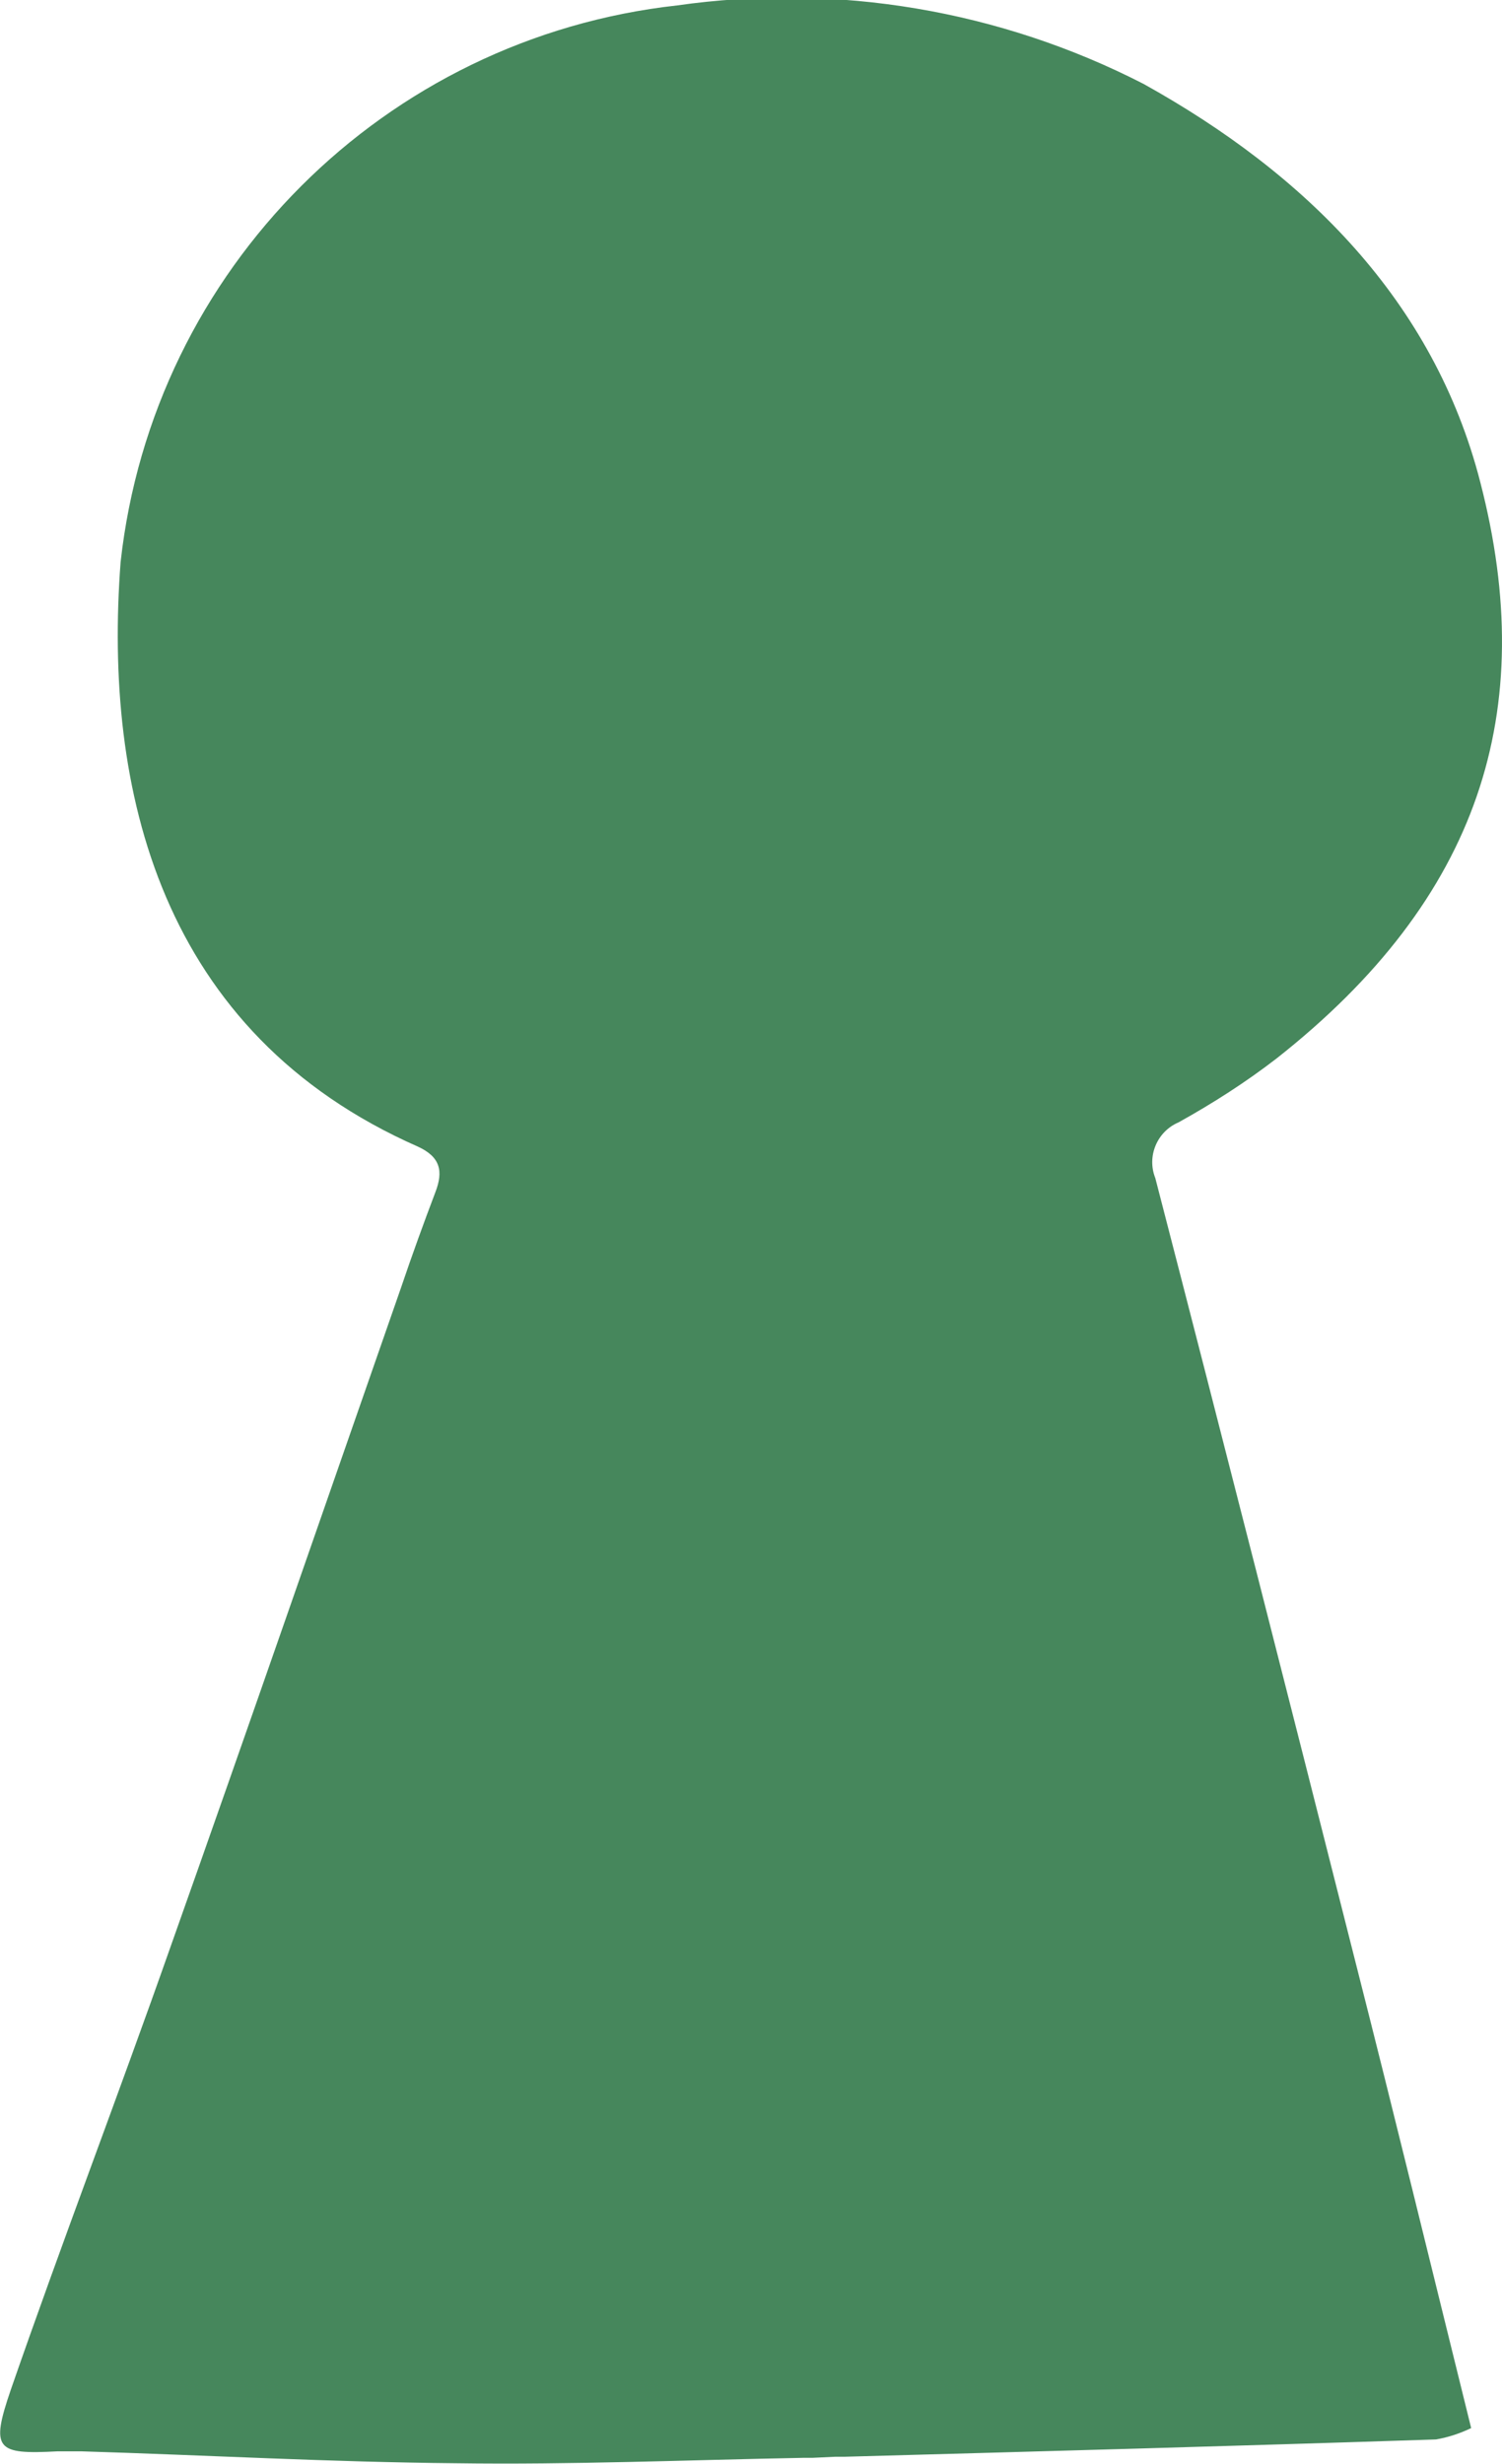 <?xml version="1.0" encoding="UTF-8"?>
<svg xmlns="http://www.w3.org/2000/svg" xmlns:xlink="http://www.w3.org/1999/xlink" viewBox="0 0 27.77 45.55">
  <defs>
    <style>.g{fill:#46875c;}.h{clip-path:url(#d);}.i{fill:none;}</style>
    <clipPath id="d">
      <rect class="i" width="27.77" height="45.55"></rect>
    </clipPath>
  </defs>
  <g id="a"></g>
  <g id="b">
    <g id="c">
      <g class="h">
        <g id="e">
          <path id="f" class="g" d="M14.85,45.44c-2.14,.04-4.28,.13-6.42,.1-2.31-.02-4.61-.15-6.92-.22-.15,0-.3,0-.45,0-1.13,.06-1.24-.03-.86-1.14,.95-2.74,1.99-5.45,2.95-8.18,1.44-4.06,2.85-8.14,4.27-12.21,.2-.59,.41-1.17,.63-1.75,.15-.39,.09-.65-.32-.84C2.96,19.1,1.91,14.6,2.23,10.39,2.83,4.97,7.11,.7,12.52,.1c2.95-.42,5.97,.09,8.62,1.45,2.99,1.66,5.37,4.01,6.23,7.37,1.09,4.22-.01,7.69-3.77,10.65-.57,.44-1.18,.83-1.81,1.18-.4,.17-.59,.63-.43,1.03h0c1.25,4.83,2.48,9.66,3.7,14.49,.72,2.83,1.41,5.67,2.14,8.62-.21,.1-.42,.17-.65,.21-3.65,.12-7.29,.22-10.94,.32h-.17l-.42,.02h-.19"></path>
        </g>
      </g>
    </g>
  </g>
</svg>
